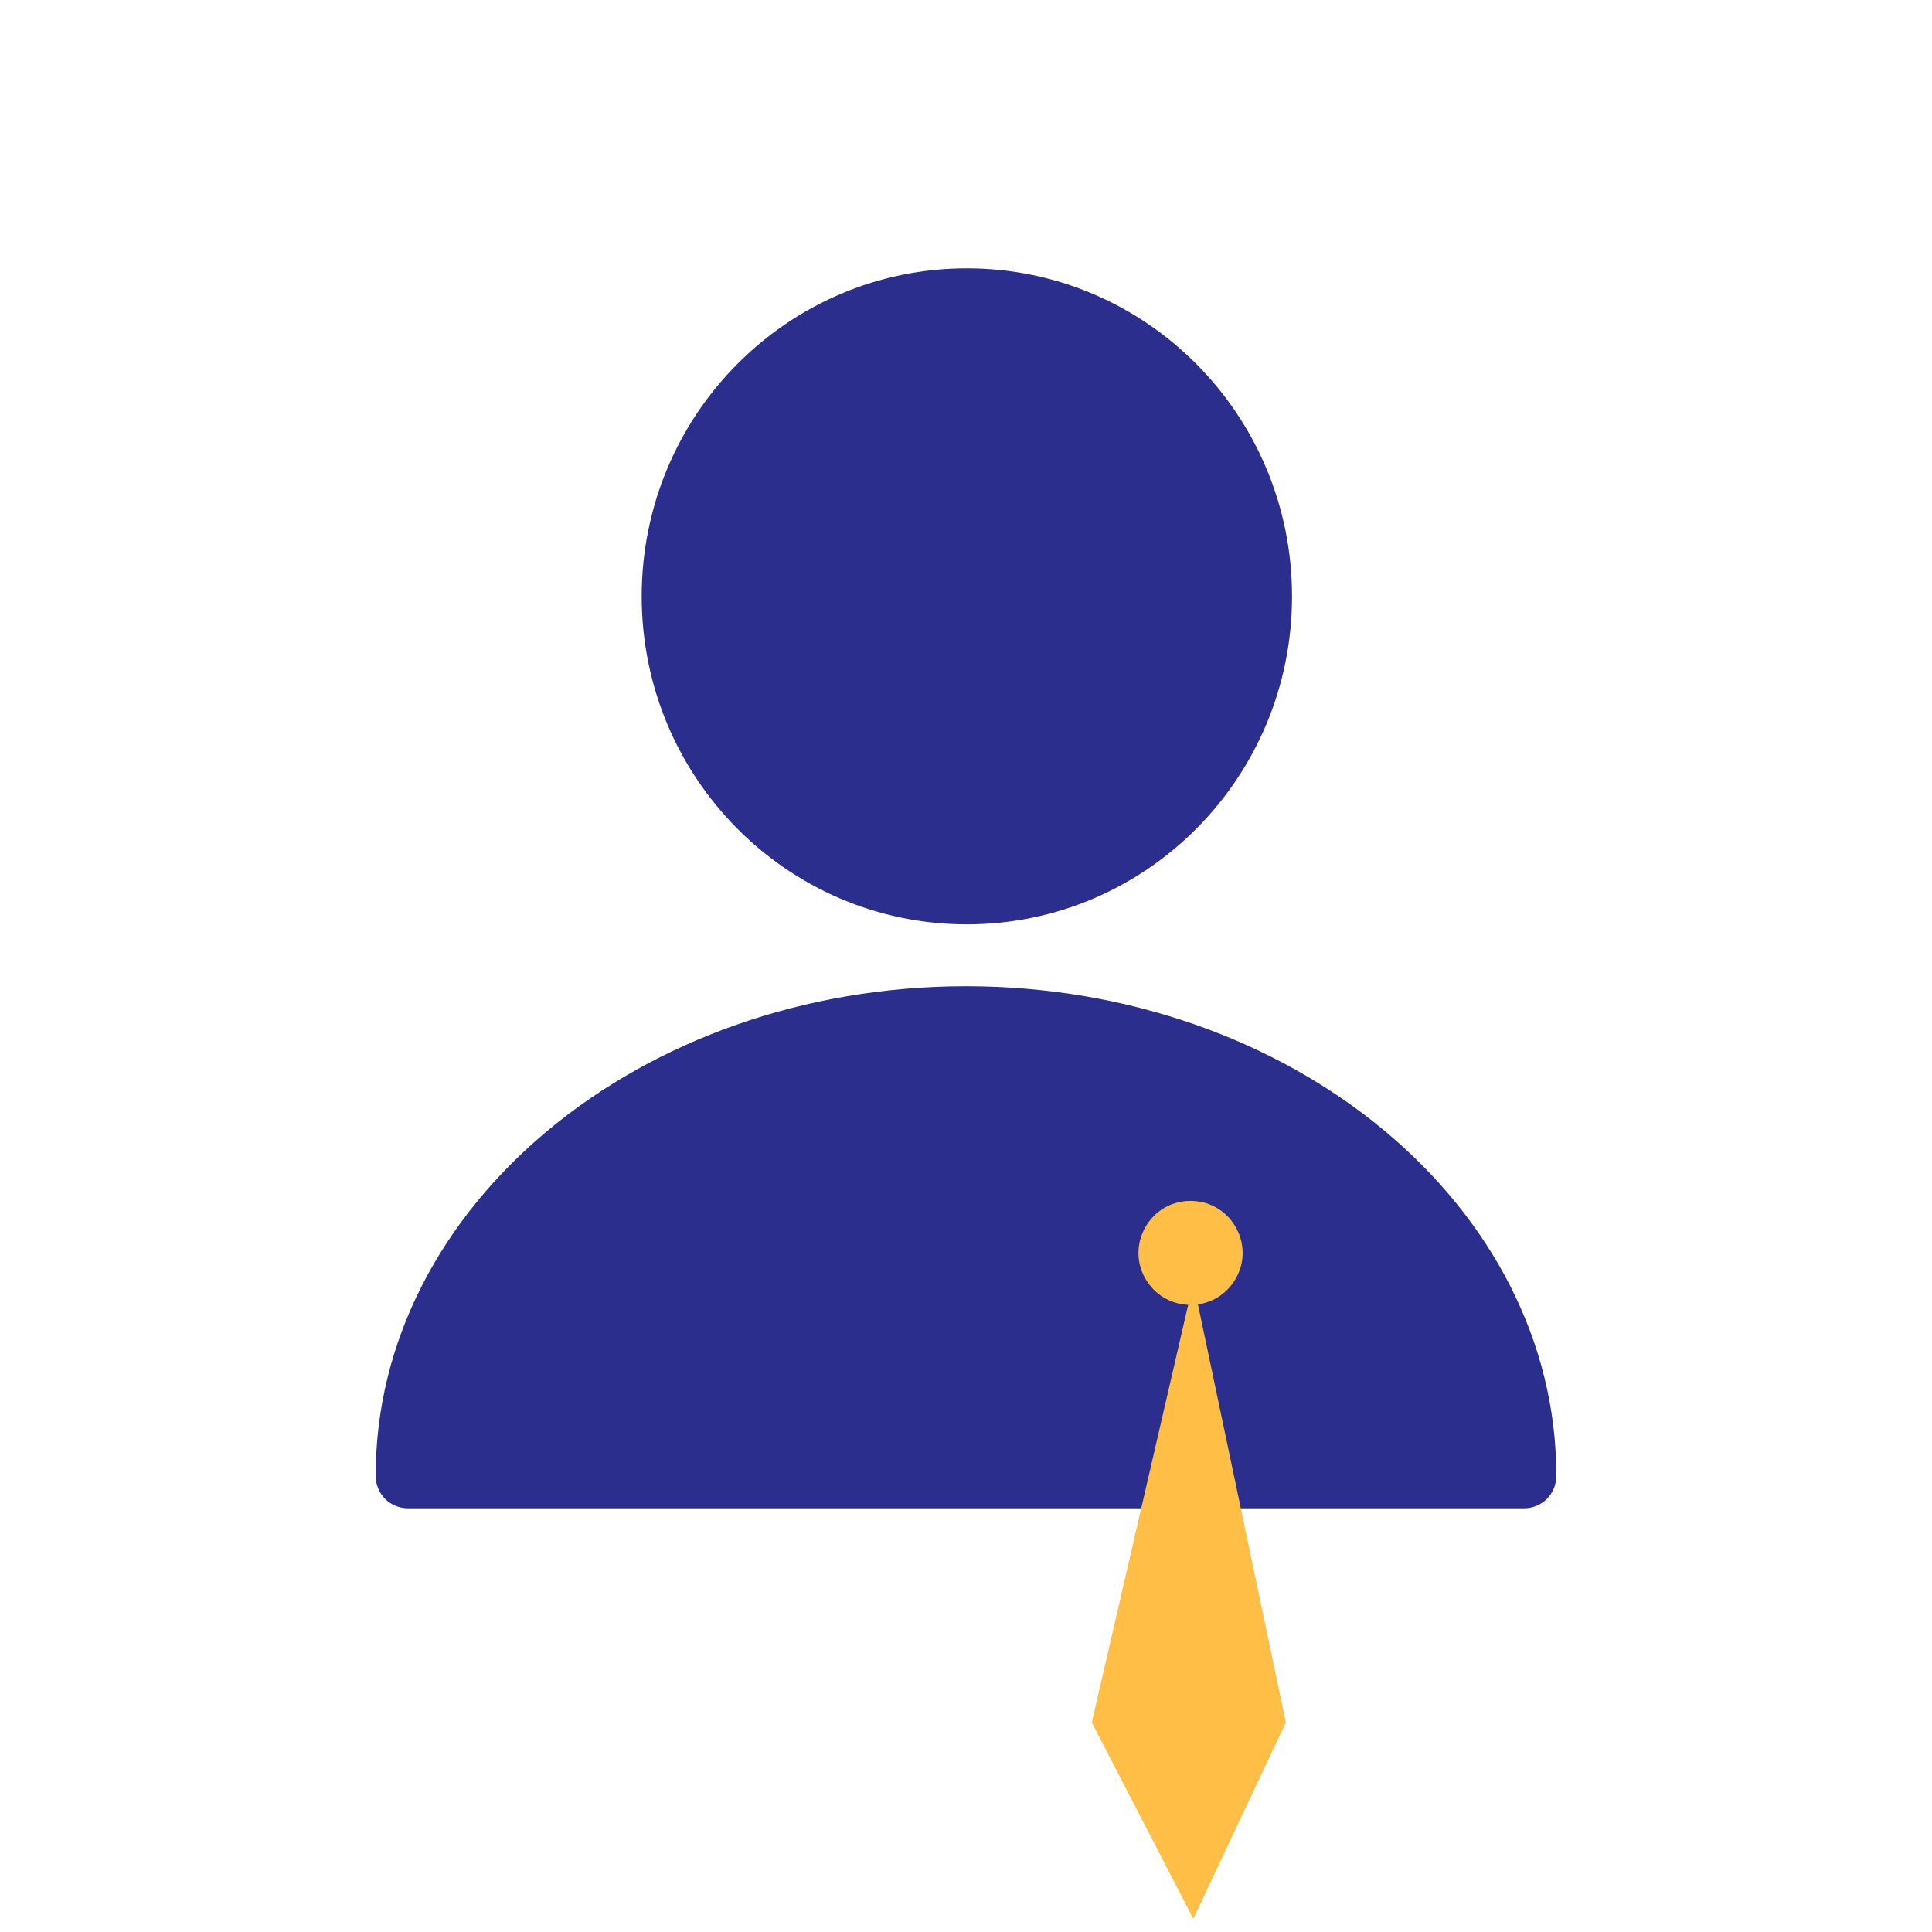 <svg width="36" height="36" viewBox="0 0 36 36" fill="none" xmlns="http://www.w3.org/2000/svg">
<g clip-path="url(#clip0_6974_4402)">
<path d="M18.016 17.224C21.362 17.224 24.075 14.488 24.075 11.112C24.075 7.737 21.362 5 18.016 5C14.67 5 11.957 7.737 11.957 11.112C11.957 14.488 14.67 17.224 18.016 17.224Z" fill="#2B2E8C"/>
<path d="M18 18.377C11.937 18.377 7 22.463 7 27.497C7 27.838 7.266 28.105 7.605 28.105H28.395C28.734 28.105 29 27.838 29 27.497C29 22.463 24.063 18.377 18 18.377Z" fill="#2B2E8C"/>
<g filter="url(#filter0_d_6974_4402)">
<path d="M18.184 18.377C18.964 18.377 19.425 19.251 18.983 19.894C18.61 20.439 17.814 20.458 17.414 19.934C16.927 19.296 17.382 18.377 18.184 18.377Z" fill="#FFBE45"/>
</g>
<g filter="url(#filter1_d_6974_4402)">
<path d="M18.236 19.897L16.344 28.095L18.236 31.754L19.96 28.095L18.236 19.897Z" fill="#FFBE45"/>
</g>
</g>
<defs>
<filter id="filter0_d_6974_4402" x="15.213" y="16.377" width="13.942" height="13.938" filterUnits="userSpaceOnUse" color-interpolation-filters="sRGB">
<feFlood flood-opacity="0" result="BackgroundImageFix"/>
<feColorMatrix in="SourceAlpha" type="matrix" values="0 0 0 0 0 0 0 0 0 0 0 0 0 0 0 0 0 0 127 0" result="hardAlpha"/>
<feOffset dx="4" dy="4"/>
<feGaussianBlur stdDeviation="3"/>
<feComposite in2="hardAlpha" operator="out"/>
<feColorMatrix type="matrix" values="0 0 0 0 0 0 0 0 0 0 0 0 0 0 0 0 0 0 0.1 0"/>
<feBlend mode="normal" in2="BackgroundImageFix" result="effect1_dropShadow_6974_4402"/>
<feBlend mode="normal" in="SourceGraphic" in2="effect1_dropShadow_6974_4402" result="shape"/>
</filter>
<filter id="filter1_d_6974_4402" x="14.344" y="17.897" width="15.616" height="23.857" filterUnits="userSpaceOnUse" color-interpolation-filters="sRGB">
<feFlood flood-opacity="0" result="BackgroundImageFix"/>
<feColorMatrix in="SourceAlpha" type="matrix" values="0 0 0 0 0 0 0 0 0 0 0 0 0 0 0 0 0 0 127 0" result="hardAlpha"/>
<feOffset dx="4" dy="4"/>
<feGaussianBlur stdDeviation="3"/>
<feComposite in2="hardAlpha" operator="out"/>
<feColorMatrix type="matrix" values="0 0 0 0 0 0 0 0 0 0 0 0 0 0 0 0 0 0 0.1 0"/>
<feBlend mode="normal" in2="BackgroundImageFix" result="effect1_dropShadow_6974_4402"/>
<feBlend mode="normal" in="SourceGraphic" in2="effect1_dropShadow_6974_4402" result="shape"/>
</filter>
<clipPath id="clip0_6974_4402">
<rect width="36" height="36" fill="white"/>
</clipPath>
</defs>
</svg>
